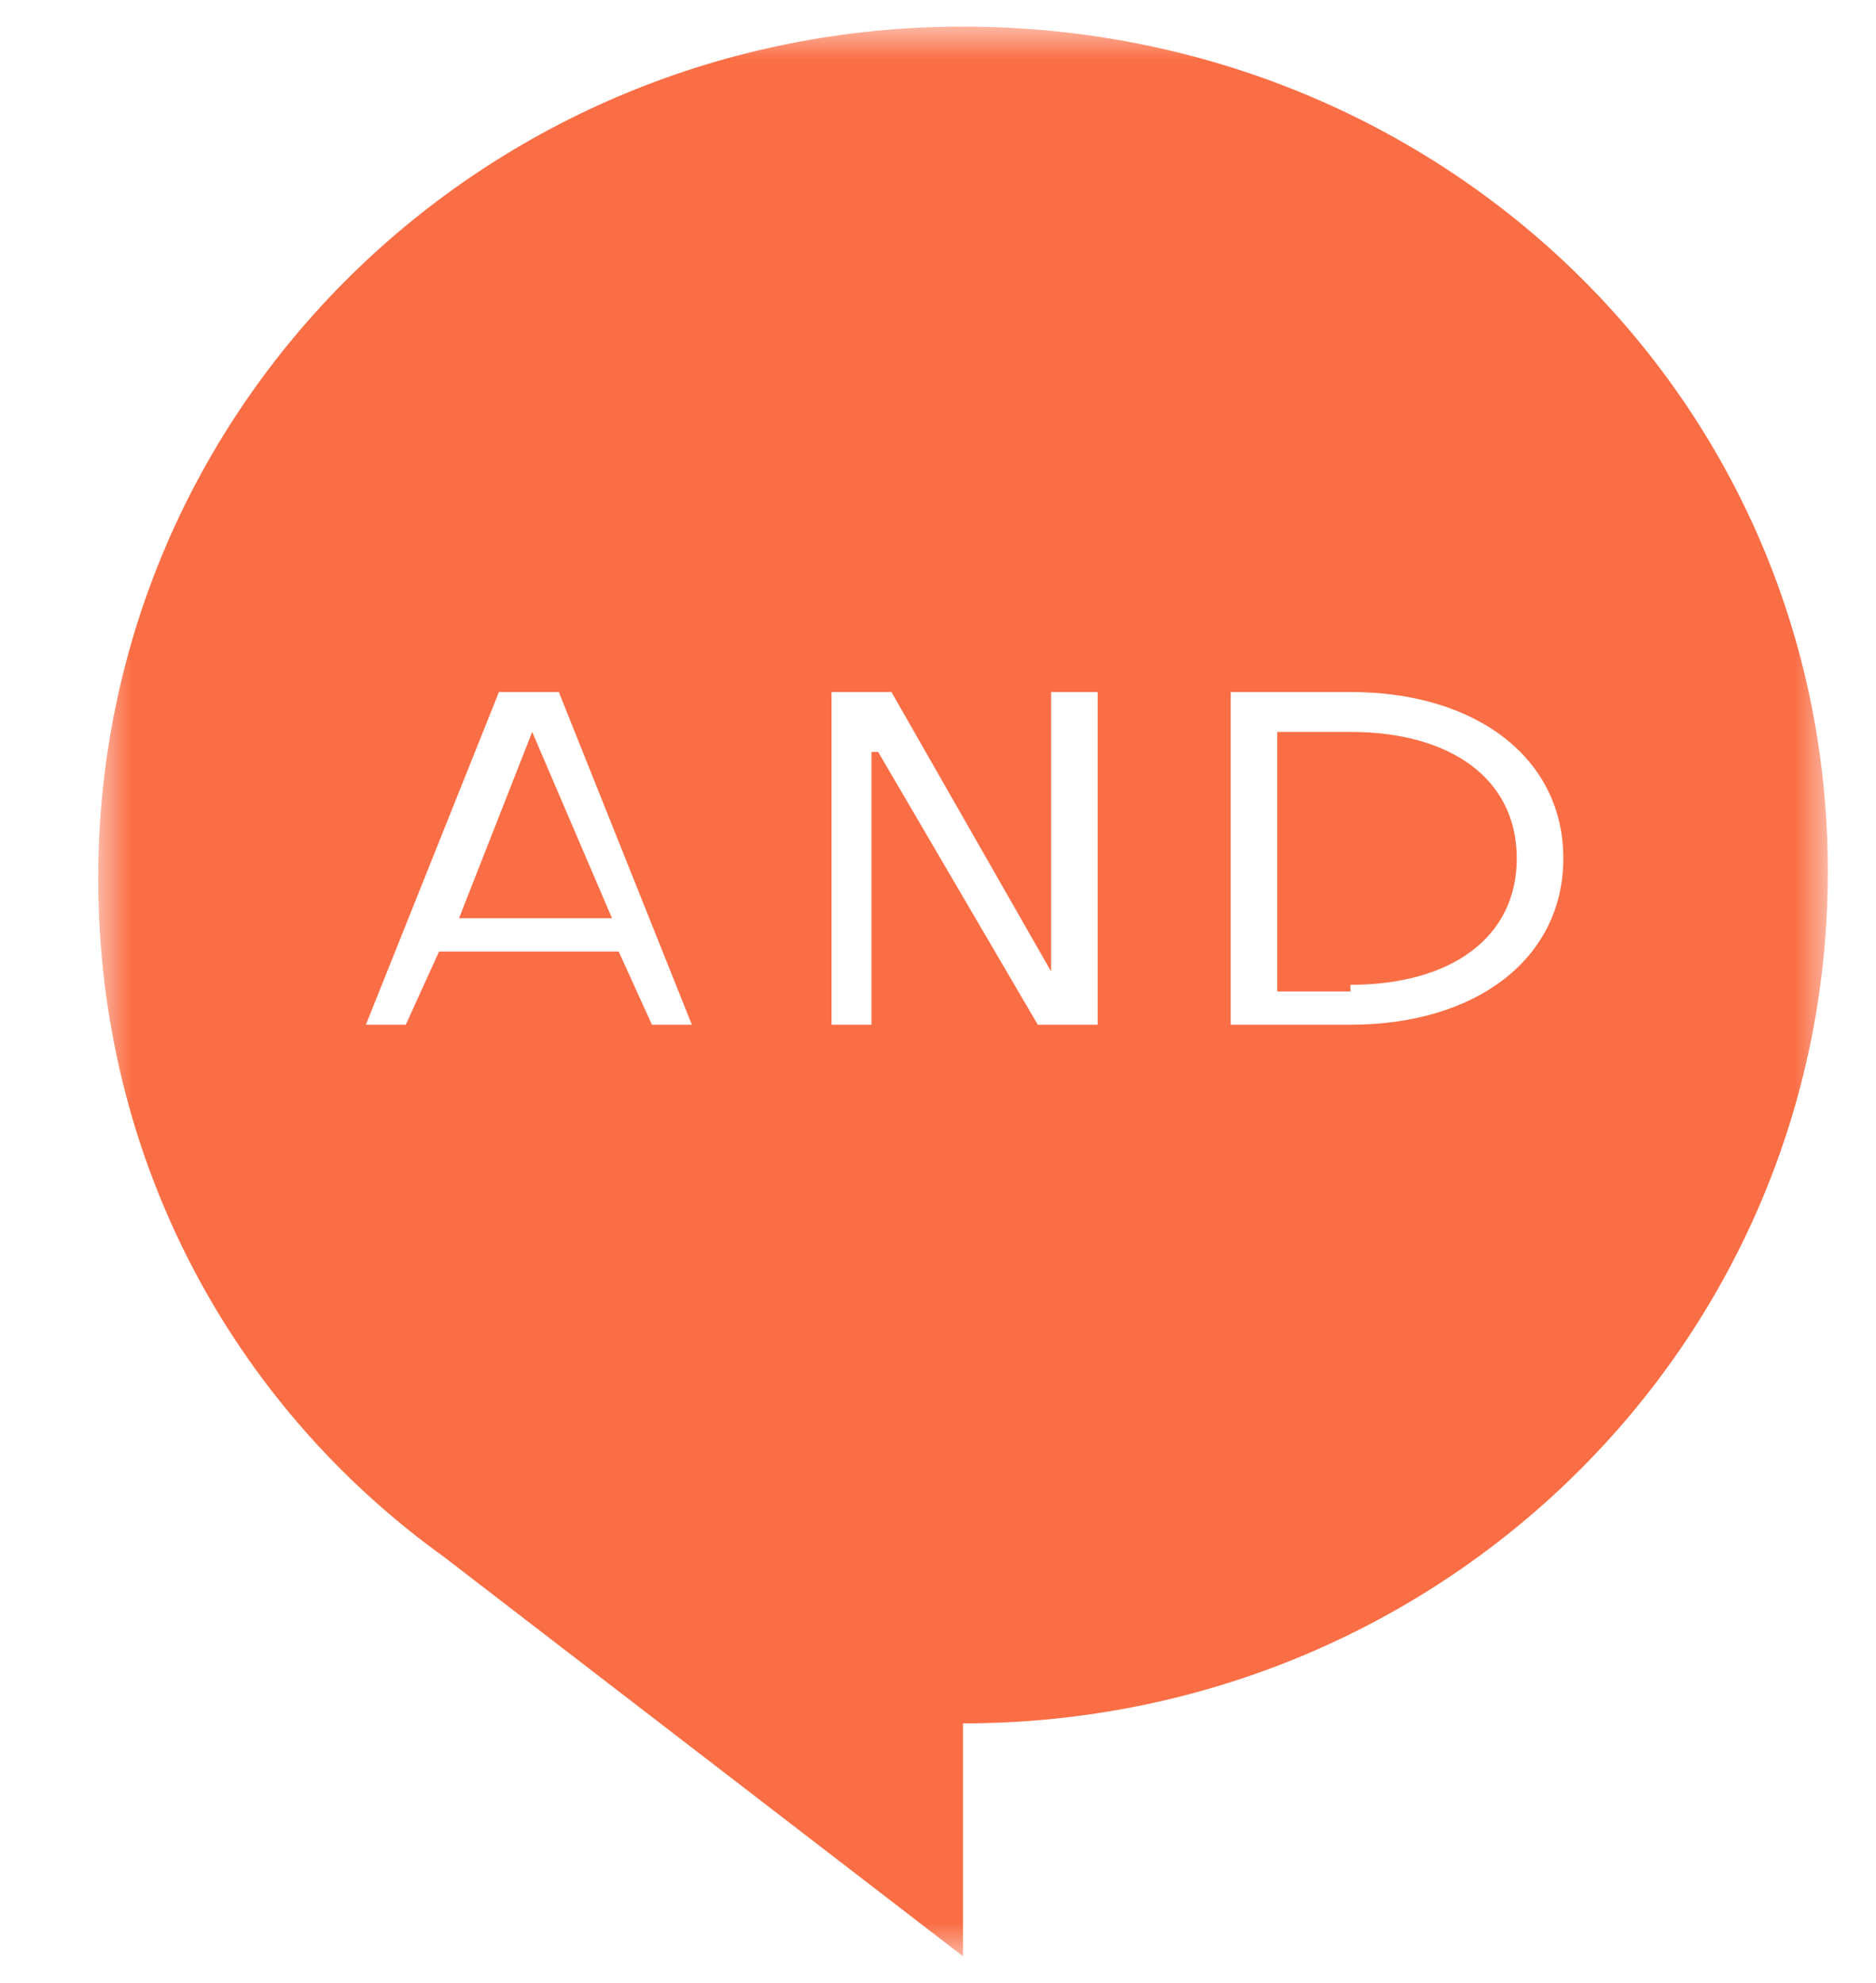 <?xml version="1.0" encoding="utf-8"?>
<!-- Generator: Adobe Illustrator 23.0.3, SVG Export Plug-In . SVG Version: 6.00 Build 0)  -->
<svg version="1.1" id="Layer_1" xmlns="http://www.w3.org/2000/svg" xmlns:xlink="http://www.w3.org/1999/xlink" x="0px" y="0px"
	 viewBox="0 0 28.2 29.8" style="enable-background:new 0 0 28.2 29.8;" xml:space="preserve">
<style type="text/css">
	.st0{filter:url(#Adobe_OpacityMaskFilter);}
	.st1{fill-rule:evenodd;clip-rule:evenodd;fill:#FFFFFF;}
	.st2{mask:url(#mask-2_1_);fill-rule:evenodd;clip-rule:evenodd;fill:#FA6E45;}
</style>
<title>Group 10</title>
<desc>Created with Sketch.</desc>
<g id="Homepage">
	<g id="HOUGHTON-Homepage" transform="translate(-529, -1854)">
		<g id="Selling-Panel" transform="translate(46, 1325)">
			<g id="Group-10" transform="translate(483, 529)">
				<g id="Group-3" transform="translate(0.776, 0)">
					<g id="Clip-2">
					</g>
					<defs>
						<filter id="Adobe_OpacityMaskFilter" filterUnits="userSpaceOnUse" x="0.7" y="0.4" width="26" height="29">
							<feColorMatrix  type="matrix" values="1 0 0 0 0  0 1 0 0 0  0 0 1 0 0  0 0 0 1 0"/>
						</filter>
					</defs>
					<mask maskUnits="userSpaceOnUse" x="0.7" y="0.4" width="26" height="29" id="mask-2_1_">
						<g class="st0">
							<polygon id="path-1_1_" class="st1" points="0.7,0.4 26.7,0.4 26.7,29.4 0.7,29.4 							"/>
						</g>
					</mask>
					<path id="Fill-1" class="st2" d="M13.7,0.4c-7.2,0-13,5.7-13,12.8c0,4.2,2,7.9,5.2,10.2l0,0l7.8,6v-3.5c7.2,0,13-5.7,13-12.8
						S20.9,0.4,13.7,0.4"/>
				</g>
				<path id="Fill-4" class="st1" d="M9.2,13.8L8,11H8l-1.1,2.8H9.2z M7.5,10.4h0.9l2,5H9.8l-0.5-1.1H6.6l-0.5,1.1H5.5L7.5,10.4z"/>
				<polygon id="Fill-6" class="st1" points="12.5,10.4 13.4,10.4 15.8,14.6 15.8,14.6 15.8,10.4 16.5,10.4 16.5,15.4 15.6,15.4 
					13.2,11.3 13.1,11.3 13.1,15.4 12.5,15.4 				"/>
				<path id="Fill-8" class="st1" d="M20.3,14.8c1.5,0,2.5-0.7,2.5-1.9c0-1.2-1-1.9-2.5-1.9h-1.1v3.9H20.3z M18.5,10.4h1.8
					c1.9,0,3.2,1,3.2,2.5c0,1.5-1.3,2.5-3.2,2.5h-1.8V10.4z"/>
			</g>
		</g>
	</g>
</g>
</svg>
